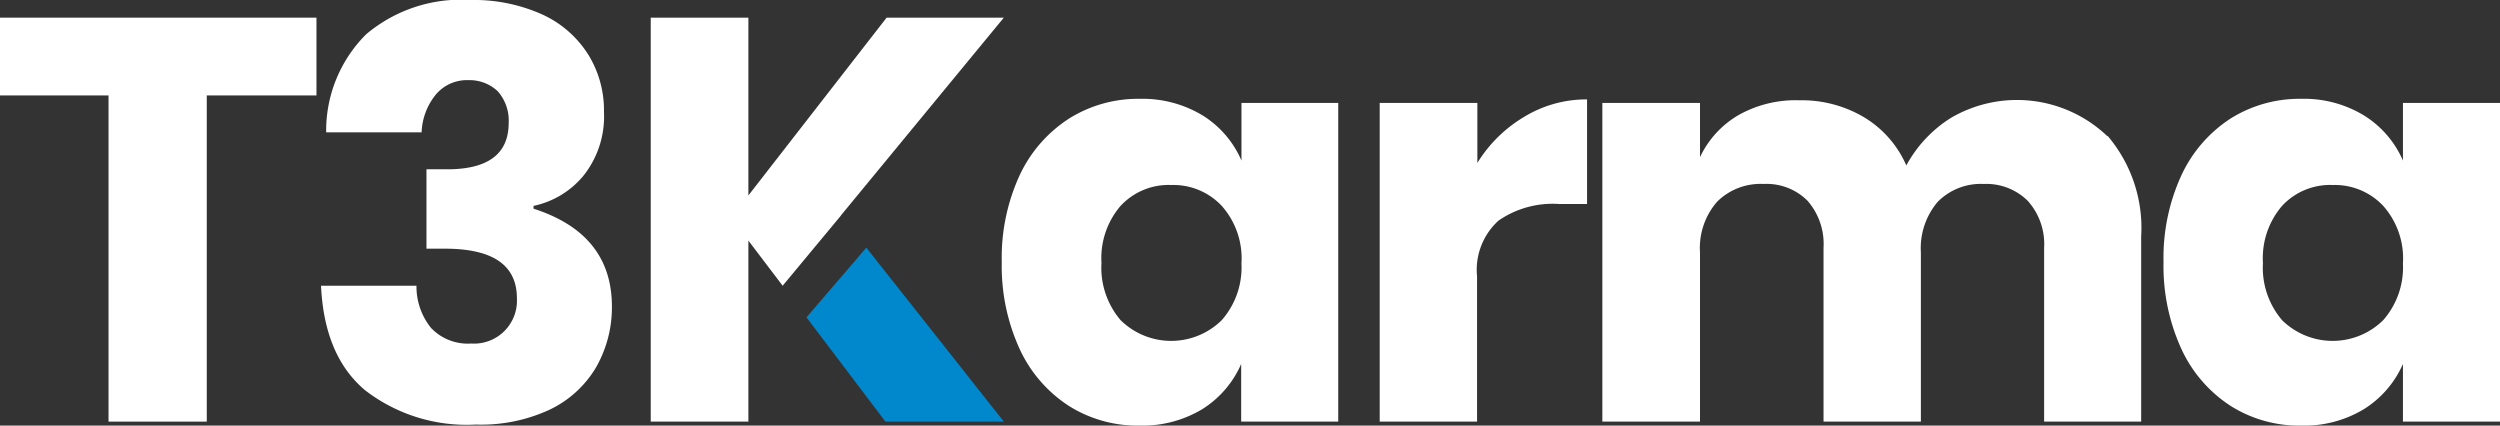 <?xml version="1.0" encoding="UTF-8"?>
<svg xmlns="http://www.w3.org/2000/svg" viewBox="0 0 170 28.94">
  <rect x="0" y="0" width="170" height="28.94" fill="#333333" stroke="none"/>
  <g id="Layer_2" data-name="Layer 2">
    <g id="Layer_2-2" data-name="Layer 2">
      <g id="Karma_1" data-name="Karma 1">
        <path d="M21.52,1.2V6.49H14.06V28.67H7.38V6.49H0V1.2Z" style="fill:#fff"></path>
        <path d="M36.91,1A7.26,7.26,0,0,1,40,3.71a7.19,7.19,0,0,1,1.07,3.9,6.47,6.47,0,0,1-1.38,4.32A6,6,0,0,1,36.28,14v.19q5.32,1.71,5.33,6.64A8.21,8.21,0,0,1,40.52,25a7.32,7.32,0,0,1-3.17,2.87,11.08,11.08,0,0,1-5,1,11.3,11.3,0,0,1-7.52-2.33q-2.78-2.33-3-7.11h6.49a4.48,4.48,0,0,0,1,2.88,3.45,3.45,0,0,0,2.72,1.05,2.92,2.92,0,0,0,3.11-3.07c0-2.26-1.63-3.38-4.9-3.38H29v-5.4h1.2q4.39.08,4.39-3.15a3,3,0,0,0-.75-2.16,2.79,2.79,0,0,0-2-.75,2.76,2.76,0,0,0-2.22,1A4.3,4.3,0,0,0,28.67,9H22.18A9.24,9.24,0,0,1,24.9,2.33,10,10,0,0,1,32,0,11.34,11.34,0,0,1,36.91,1Z" style="fill:#fff"></path>
        <path d="M81.78,7.85a6.75,6.75,0,0,1,2.64,3.07V7H91V28.67h-6.6V24.75a6.85,6.85,0,0,1-2.64,3.07,7.89,7.89,0,0,1-4.28,1.12,8.75,8.75,0,0,1-4.8-1.34,9.19,9.19,0,0,1-3.34-3.86,13.53,13.53,0,0,1-1.22-5.91,13.42,13.42,0,0,1,1.22-5.92A9.22,9.22,0,0,1,72.7,8.06a8.83,8.83,0,0,1,4.8-1.34A7.9,7.9,0,0,1,81.78,7.85ZM76.2,14a5.45,5.45,0,0,0-1.3,3.88,5.49,5.49,0,0,0,1.3,3.89,4.9,4.9,0,0,0,6.88,0,5.44,5.44,0,0,0,1.34-3.85A5.39,5.39,0,0,0,83.08,14a4.52,4.52,0,0,0-3.44-1.42A4.45,4.45,0,0,0,76.2,14Z" style="fill:#fff"></path>
        <path d="M103.67,7.93a8.12,8.12,0,0,1,4.25-1.17v7.11H106a6.49,6.49,0,0,0-4.1,1.13,4.52,4.52,0,0,0-1.46,3.8v9.87H93.82V7h6.64v4.08A9.36,9.36,0,0,1,103.67,7.93Z" style="fill:#fff"></path>
        <path d="M143.31,9.23a9.66,9.66,0,0,1,2.29,6.85V28.67H139V16.86a4.4,4.4,0,0,0-1.11-3.2,4,4,0,0,0-3-1.15,4.11,4.11,0,0,0-3.13,1.22,4.86,4.86,0,0,0-1.14,3.44v11.5H124V16.86a4.47,4.47,0,0,0-1.08-3.2,3.93,3.93,0,0,0-3-1.15,4.18,4.18,0,0,0-3.15,1.2,4.78,4.78,0,0,0-1.17,3.46v11.5h-6.64V7h6.64v3.69a6.51,6.51,0,0,1,2.63-2.87,7.9,7.9,0,0,1,4.13-1,8.29,8.29,0,0,1,4.39,1.15,7.16,7.16,0,0,1,2.88,3.28A8.71,8.71,0,0,1,132.69,8a8.9,8.9,0,0,1,10.62,1.27Z" style="fill:#fff"></path>
        <path d="M160.75,7.85a6.77,6.77,0,0,1,2.65,3.07V7H170V28.67h-6.6V24.75a6.87,6.87,0,0,1-2.65,3.07,7.83,7.83,0,0,1-4.27,1.12,8.72,8.72,0,0,1-4.8-1.34,9.19,9.19,0,0,1-3.34-3.86,13.53,13.53,0,0,1-1.22-5.91,13.42,13.42,0,0,1,1.22-5.92,9.22,9.22,0,0,1,3.34-3.85,8.81,8.81,0,0,1,4.8-1.34A7.84,7.84,0,0,1,160.75,7.85ZM155.18,14a5.45,5.45,0,0,0-1.3,3.88,5.49,5.49,0,0,0,1.3,3.89,4.9,4.9,0,0,0,6.88,0,5.44,5.44,0,0,0,1.34-3.85A5.39,5.39,0,0,0,162.06,14a4.52,4.52,0,0,0-3.44-1.42A4.45,4.45,0,0,0,155.18,14Z" style="fill:#fff"></path>
        <polygon points="57.19 14.65 57.18 14.65 68.26 1.2 60.29 1.2 50.89 13.29 50.89 1.2 44.25 1.2 44.25 28.67 50.89 28.67 50.89 16.36 53.22 19.43 57.19 14.65" style="fill:#fff"></polygon>
        <polygon points="58.91 16.84 54.84 21.58 60.21 28.67 68.26 28.67 58.91 16.84" style="fill:#0188cc"></polygon>
      </g>
    </g>
  </g>
</svg>
